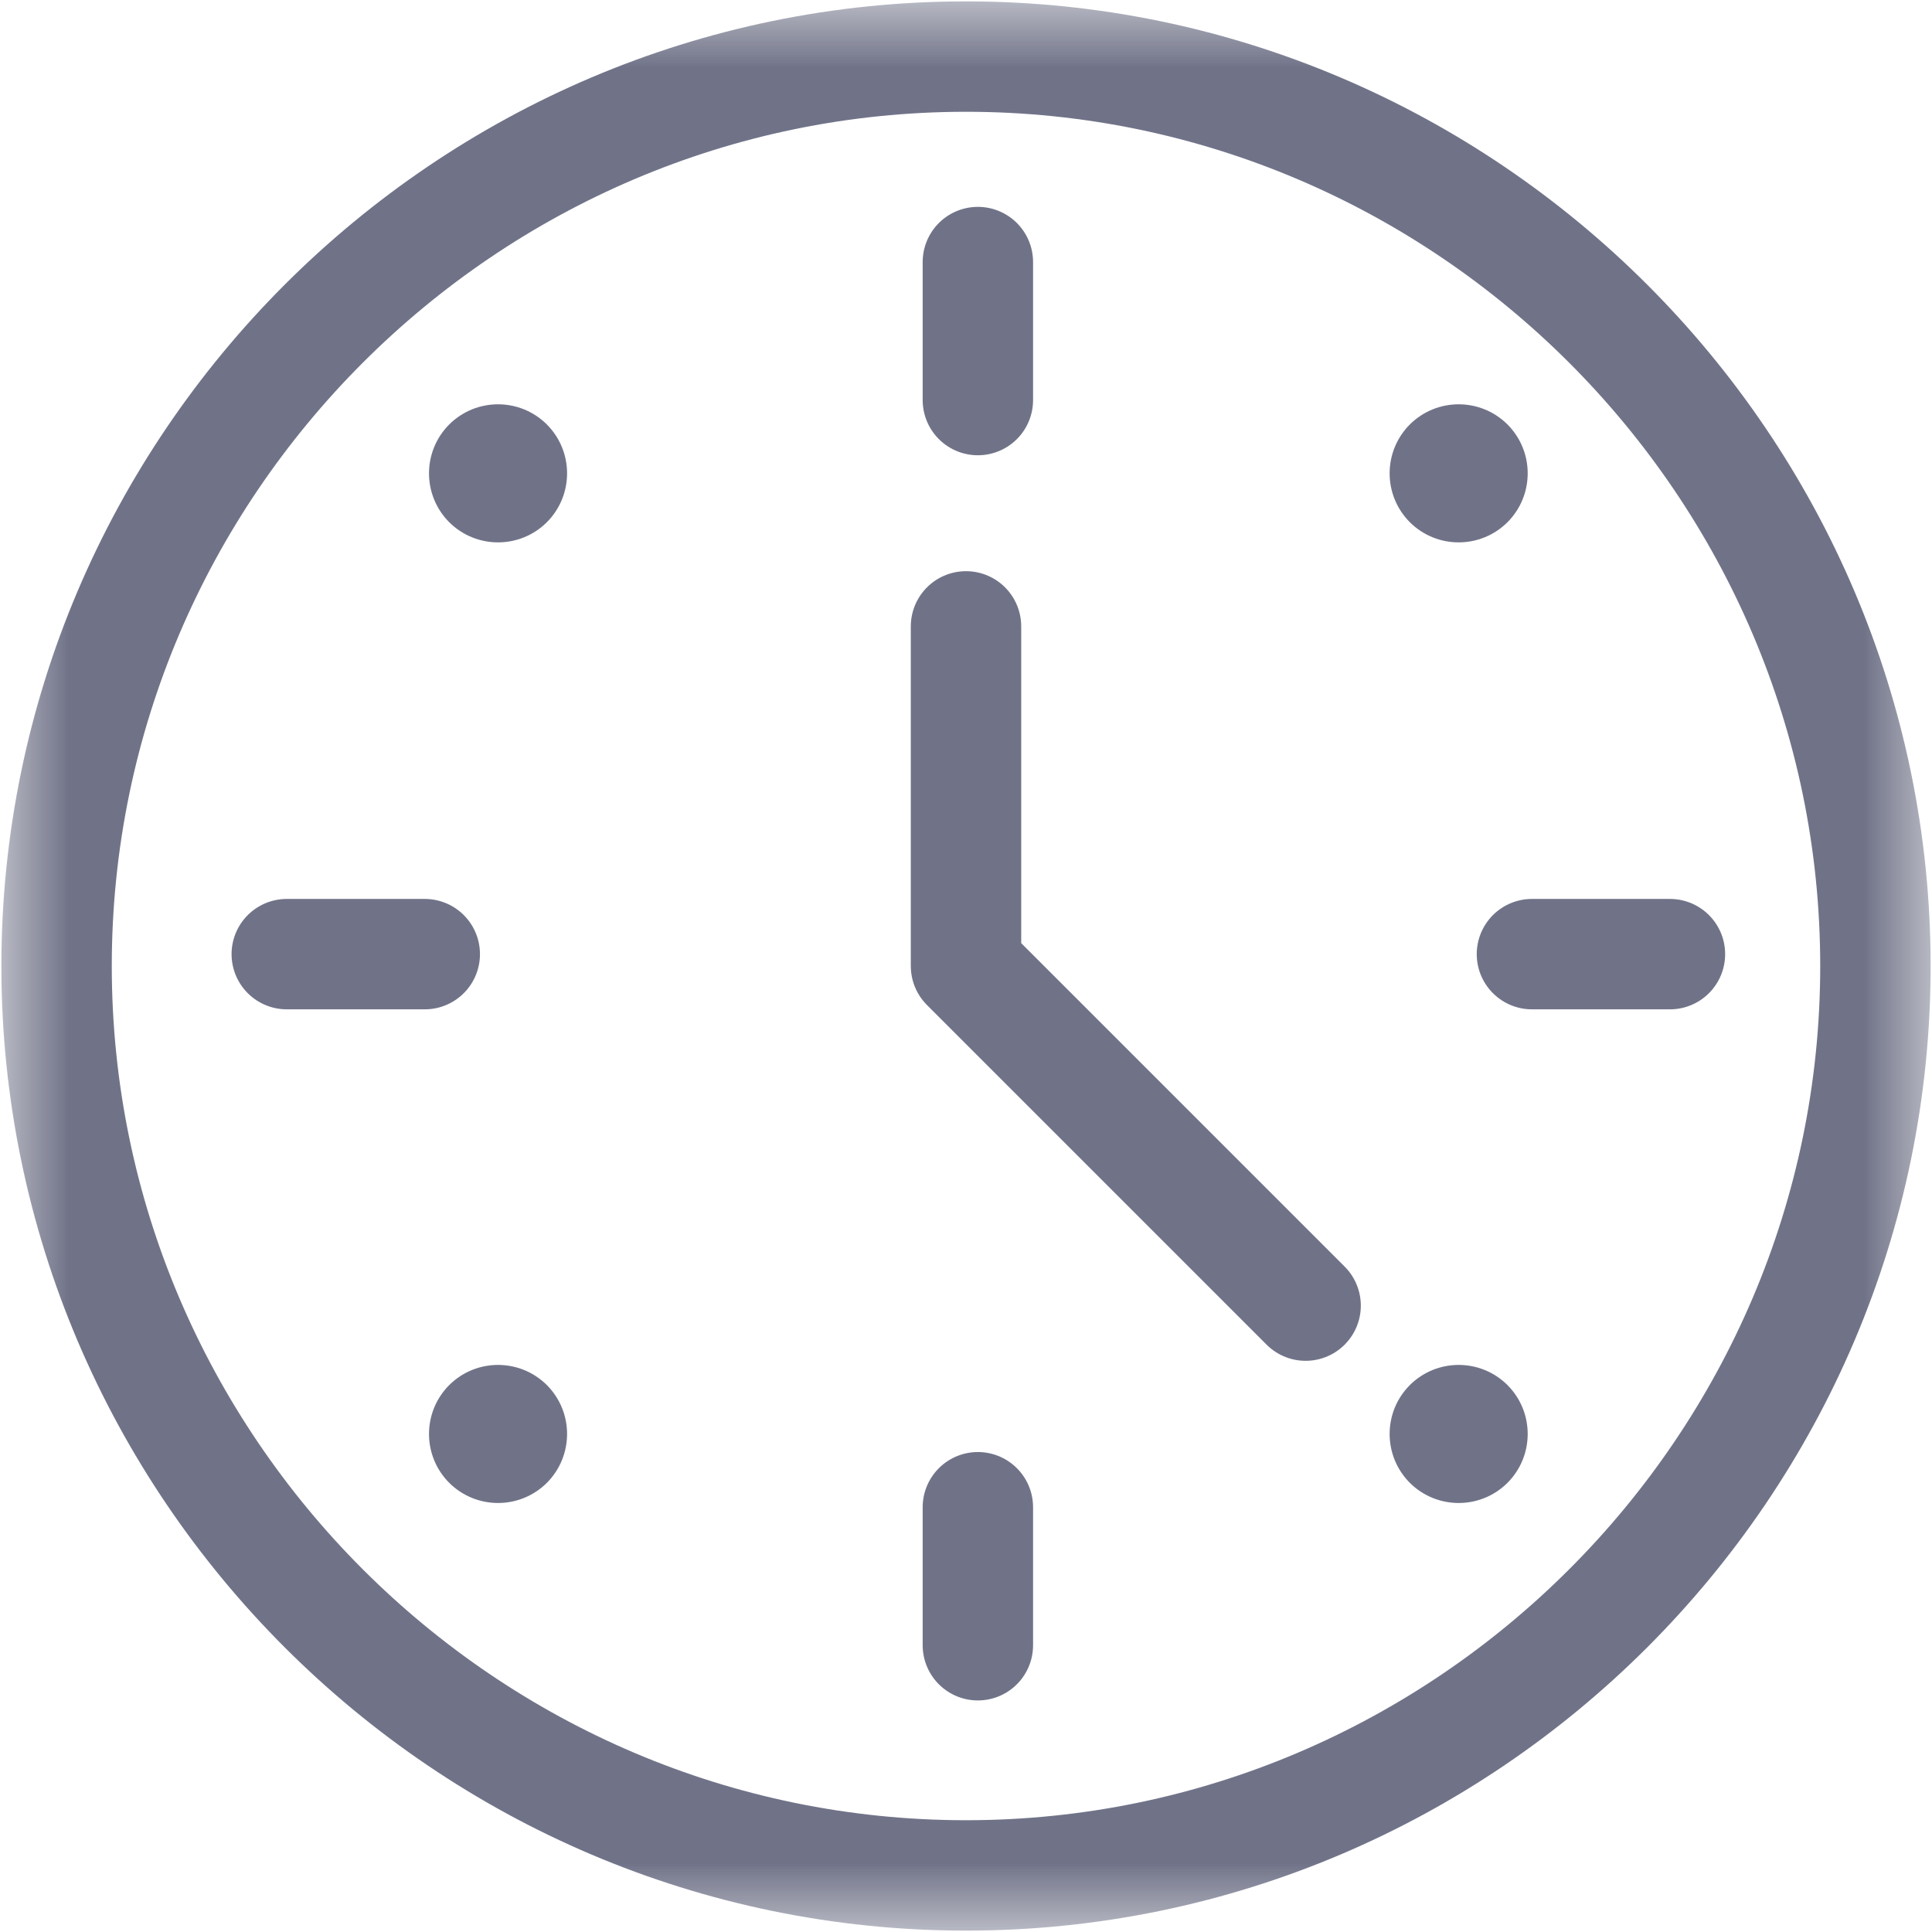 <?xml version="1.0" encoding="UTF-8"?>
<svg width="14px" height="14px" viewBox="0 0 14 14" version="1.1" xmlns="http://www.w3.org/2000/svg" xmlns:xlink="http://www.w3.org/1999/xlink">
    <title>icn-time</title>
    <defs>
        <polygon id="path-1" points="0 14 14 14 14 0 0 0"></polygon>
    </defs>
    <g id="Membership-Landing-Page" stroke="none" stroke-width="1" fill="none" fill-rule="evenodd">
        <g id="1600width-(Dropdown-active)" transform="translate(-590, -9907)">
            <g id="Group-31" transform="translate(196, 9593)">
                <g id="Group-7" transform="translate(31, 41)">
                    <g id="Group-8" transform="translate(0, 137)">
                        <g id="Group-2-Copy-7" transform="translate(352, 91)">
                            <g id="icn-time" transform="translate(11, 45)">
                                <g id="g724-Clipped" transform="translate(7, 7) scale(-1, 1) rotate(-180) translate(-7, -7)">
                                    <mask id="mask-2" fill="white">
                                        <use xlink:href="#path-1"></use>
                                    </mask>
                                    <g id="path726"></g>
                                    <g id="g724" mask="url(#mask-2)">
                                        <g transform="translate(0.41, 0.41)">
                                            <g id="g730" stroke-linecap="round" stroke-linejoin="round">
                                                <path d="M13.18,6.59 C13.18,2.965 10.214,0 6.59,0 C2.965,0 0,2.965 0,6.59 C0,10.214 2.965,13.18 6.59,13.18 C10.214,13.18 13.18,10.214 13.18,6.59 Z" id="path732" stroke="#707388" stroke-width="0.8"></path>
                                            </g>
                                            <g id="g734" transform="translate(2.699, 2.699)">
                                                <path d="M0.146,0.854 C0.342,1.049 0.658,1.049 0.854,0.854 C1.049,0.658 1.049,0.342 0.854,0.146 C0.658,-0.049 0.342,-0.049 0.146,0.146 C-0.049,0.342 -0.049,0.658 0.146,0.854" id="path736" fill="#707388" fill-rule="nonzero"></path>
                                            </g>
                                            <g id="g738" transform="translate(9.66, 9.66)">
                                                <path d="M0.146,0.854 C0.342,1.049 0.658,1.049 0.854,0.854 C1.049,0.658 1.049,0.342 0.854,0.146 C0.658,-0.049 0.342,-0.049 0.146,0.146 C-0.049,0.342 -0.049,0.658 0.146,0.854" id="path740" fill="#707388" fill-rule="nonzero"></path>
                                            </g>
                                            <g id="g742" transform="translate(2.699, 9.66)">
                                                <path d="M0.854,0.854 C1.049,0.658 1.049,0.342 0.854,0.146 C0.658,-0.049 0.342,-0.049 0.146,0.146 C-0.049,0.342 -0.049,0.658 0.146,0.854 C0.342,1.049 0.658,1.049 0.854,0.854" id="path744" fill="#707388" fill-rule="nonzero"></path>
                                            </g>
                                            <g id="g746" transform="translate(9.66, 2.699)">
                                                <path d="M0.854,0.854 C1.049,0.658 1.049,0.342 0.854,0.146 C0.658,-0.049 0.342,-0.049 0.146,0.146 C-0.049,0.342 -0.049,0.658 0.146,0.854 C0.342,1.049 0.658,1.049 0.854,0.854" id="path748" fill="#707388" fill-rule="nonzero"></path>
                                            </g>
                                            <g id="g750" transform="translate(6.576, 10.691)" stroke-linecap="round" stroke-linejoin="round">
                                                <line x1="0.1" y1="1" x2="0.1" y2="0" id="path752" stroke="#707388" stroke-width="0.8"></line>
                                            </g>
                                            <g id="g754" transform="translate(6.576, 1.668)" stroke-linecap="round" stroke-linejoin="round">
                                                <line x1="0.1" y1="1" x2="0.1" y2="0" id="path756" stroke="#707388" stroke-width="0.8"></line>
                                            </g>
                                            <g id="g758" transform="translate(1.668, 6.576)" stroke-linecap="round" stroke-linejoin="round">
                                                <line x1="0" y1="0.1" x2="1" y2="0.1" id="path760" stroke="#707388" stroke-width="0.8"></line>
                                            </g>
                                            <g id="g762" transform="translate(10.691, 6.576)" stroke-linecap="round" stroke-linejoin="round">
                                                <line x1="0" y1="0.1" x2="1" y2="0.1" id="path764" stroke="#707388" stroke-width="0.8"></line>
                                            </g>
                                            <g id="g766" transform="translate(6.59, 4.129)" stroke-linecap="round" stroke-linejoin="round">
                                                <polyline id="path768" stroke="#707388" stroke-width="0.8" points="0 4.922 0 2.461 2.461 0"></polyline>
                                            </g>
                                        </g>
                                    </g>
                                </g>
                            </g>
                        </g>
                    </g>
                </g>
            </g>
        </g>
    </g>
</svg>